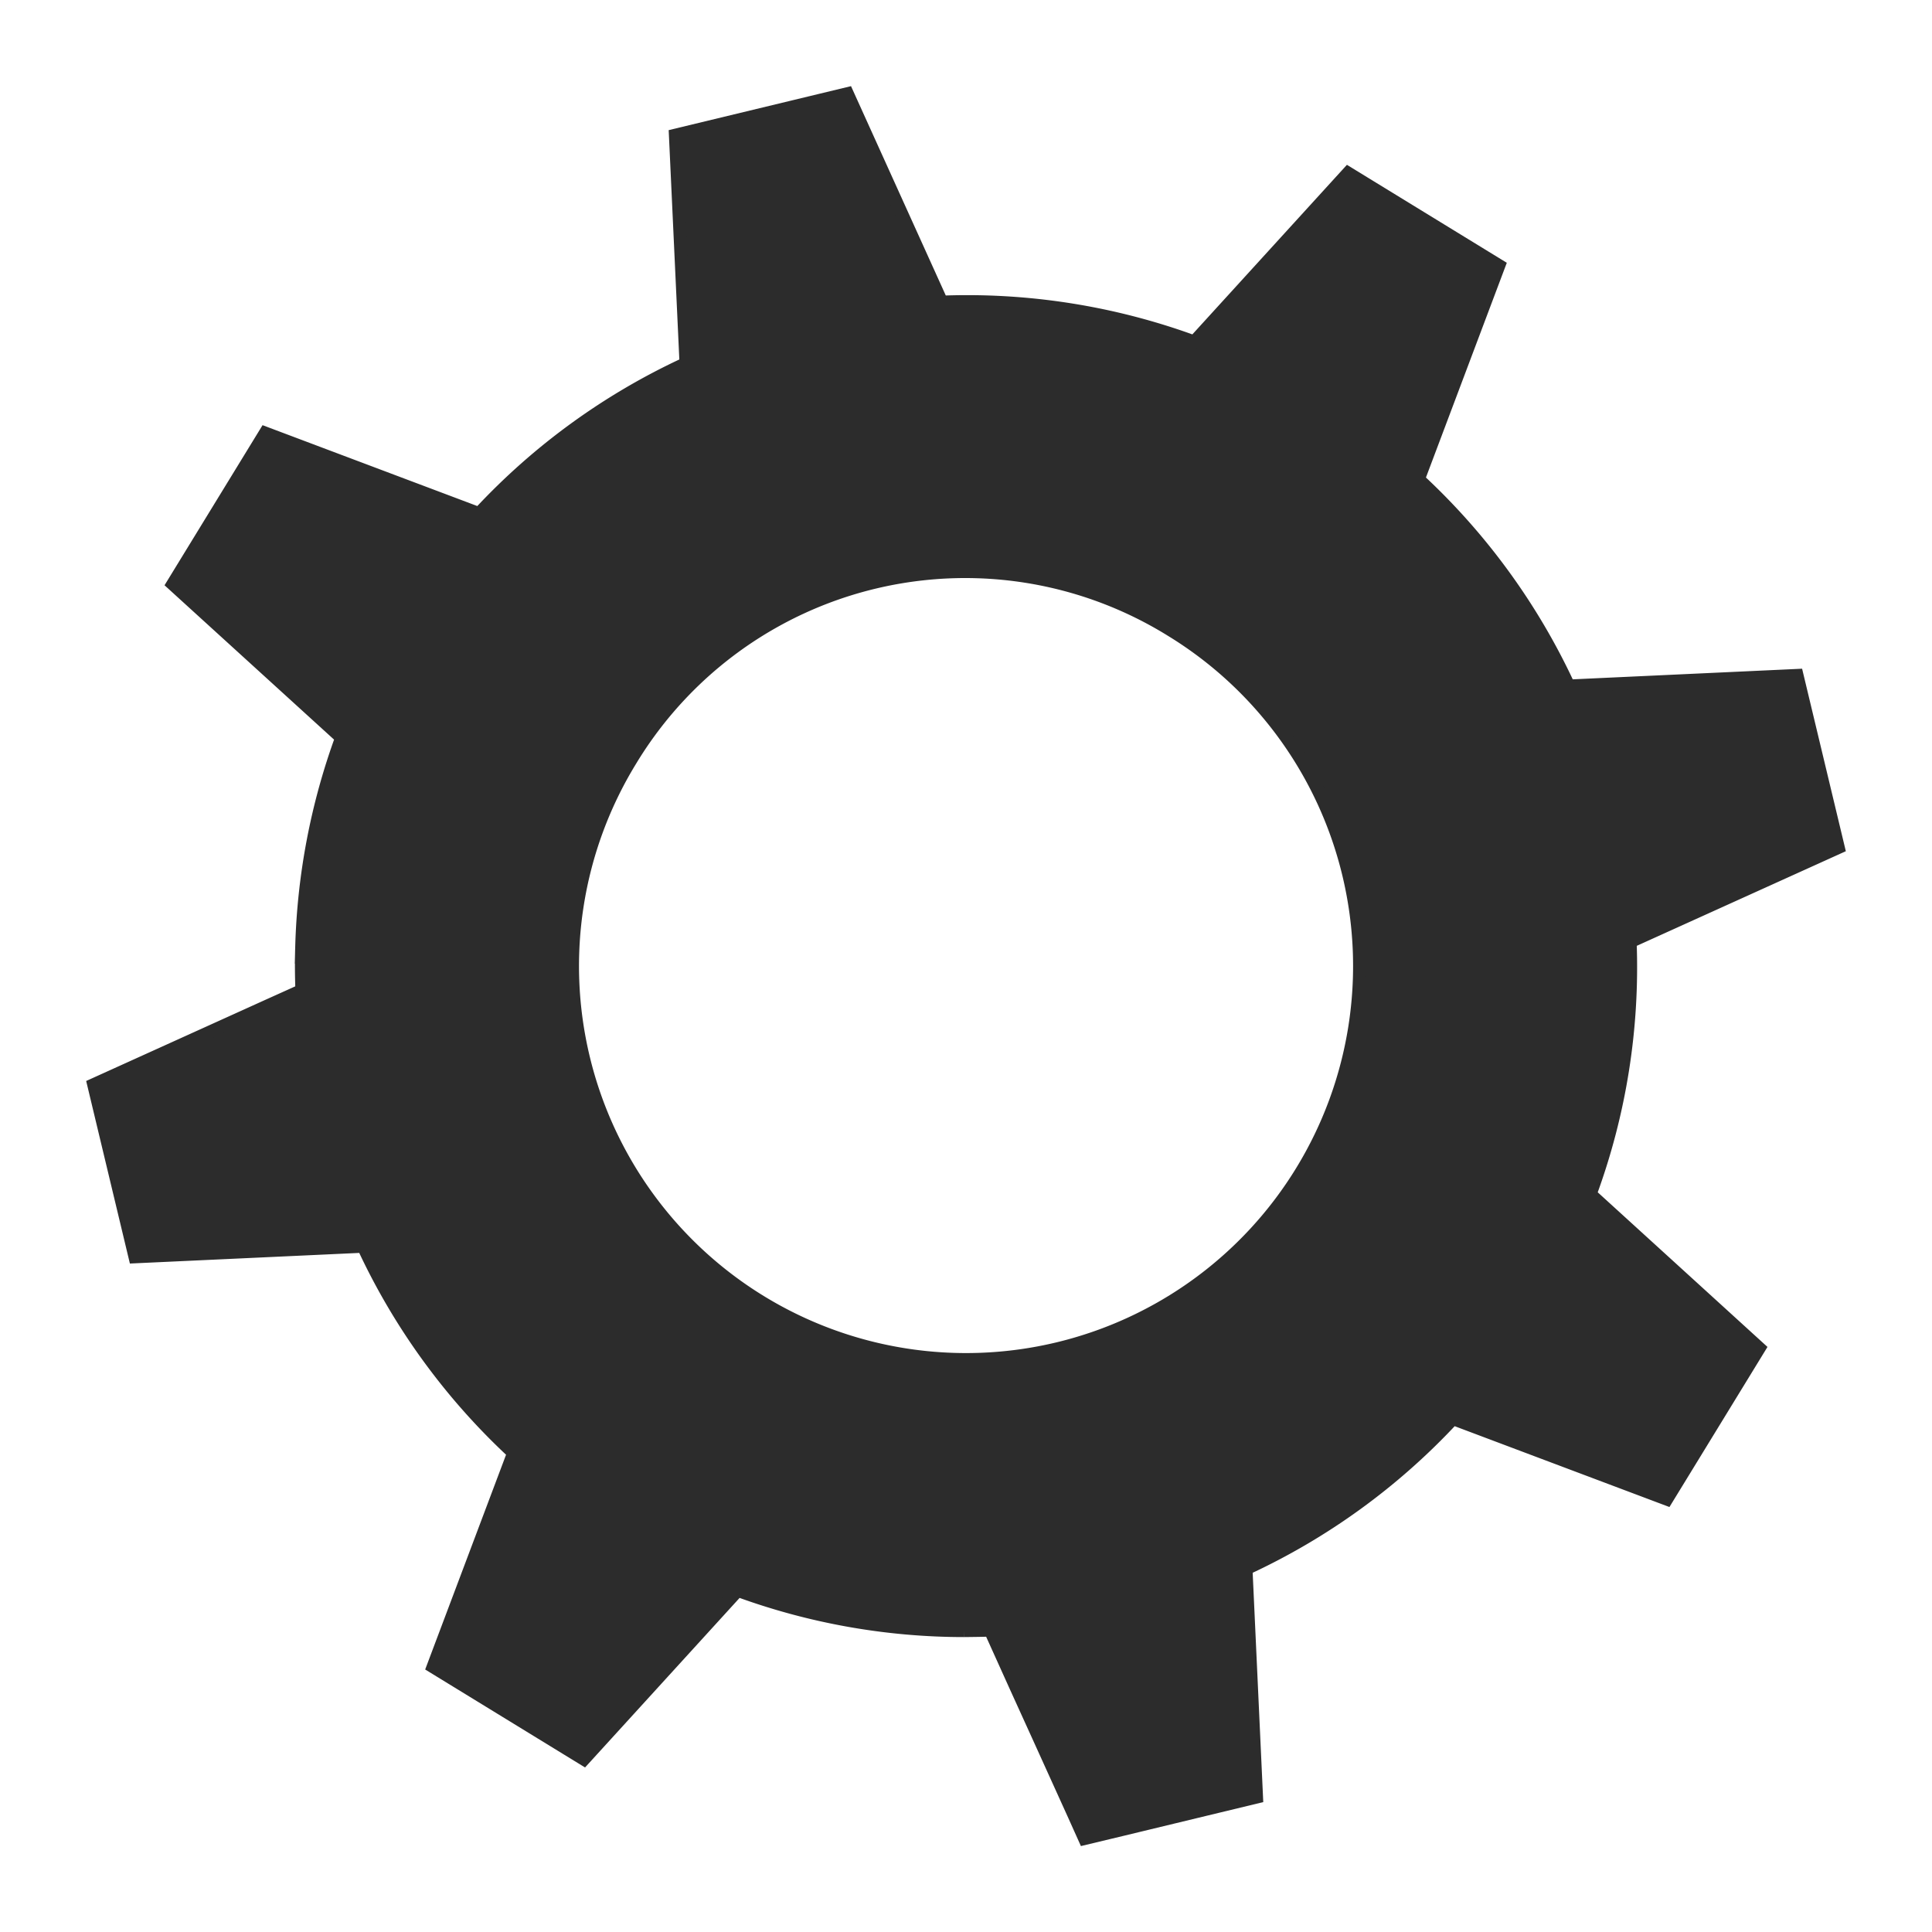 <svg xmlns:xlink="http://www.w3.org/1999/xlink" xmlns="http://www.w3.org/2000/svg" width="149.293" height="149.31" viewBox="0 0 149.293 149.31"><path d="M115.7,76.226l14.573,9.959-5.448,12.53L107.6,94.854A51.049,51.049,0,0,1,93.4,108.583l3.265,17.359-12.726,5.006-9.447-14.914a50.733,50.733,0,0,1-19.747-.345l-9.963,14.588-12.547-5.451L36.094,107.6A50.989,50.989,0,0,1,22.381,93.382L5.022,96.644,1.062,86.632,0,83.933l1.651-1.039,5.7-3.616,3.554-2.26,4.027-2.546c-.117-.667-.217-1.334-.318-2a50.825,50.825,0,0,1,.646-17.752L.689,44.762l5.448-12.53,17.227,3.862a51.061,51.061,0,0,1,14.2-13.729L34.3,5.006,47.03,0l7.9,12.465,1.546,2.449c1.089-.187,2.177-.358,3.273-.474a51.142,51.142,0,0,1,16.494.8L86.187.672,98.734,6.122,94.872,23.349a50.973,50.973,0,0,1,13.712,14.218L125.943,34.3l5.023,12.711-14.933,9.461A50.979,50.979,0,0,1,115.7,76.226ZM77.611,37.589A30.408,30.408,0,1,0,93.377,77.6,30.218,30.218,0,0,0,77.611,37.589Z" transform="translate(0.696 130.389) rotate(-82)" fill="#2C2C2C" stroke="#2C2C2C" stroke-miterlimit="10" stroke-width="1"></path></svg>